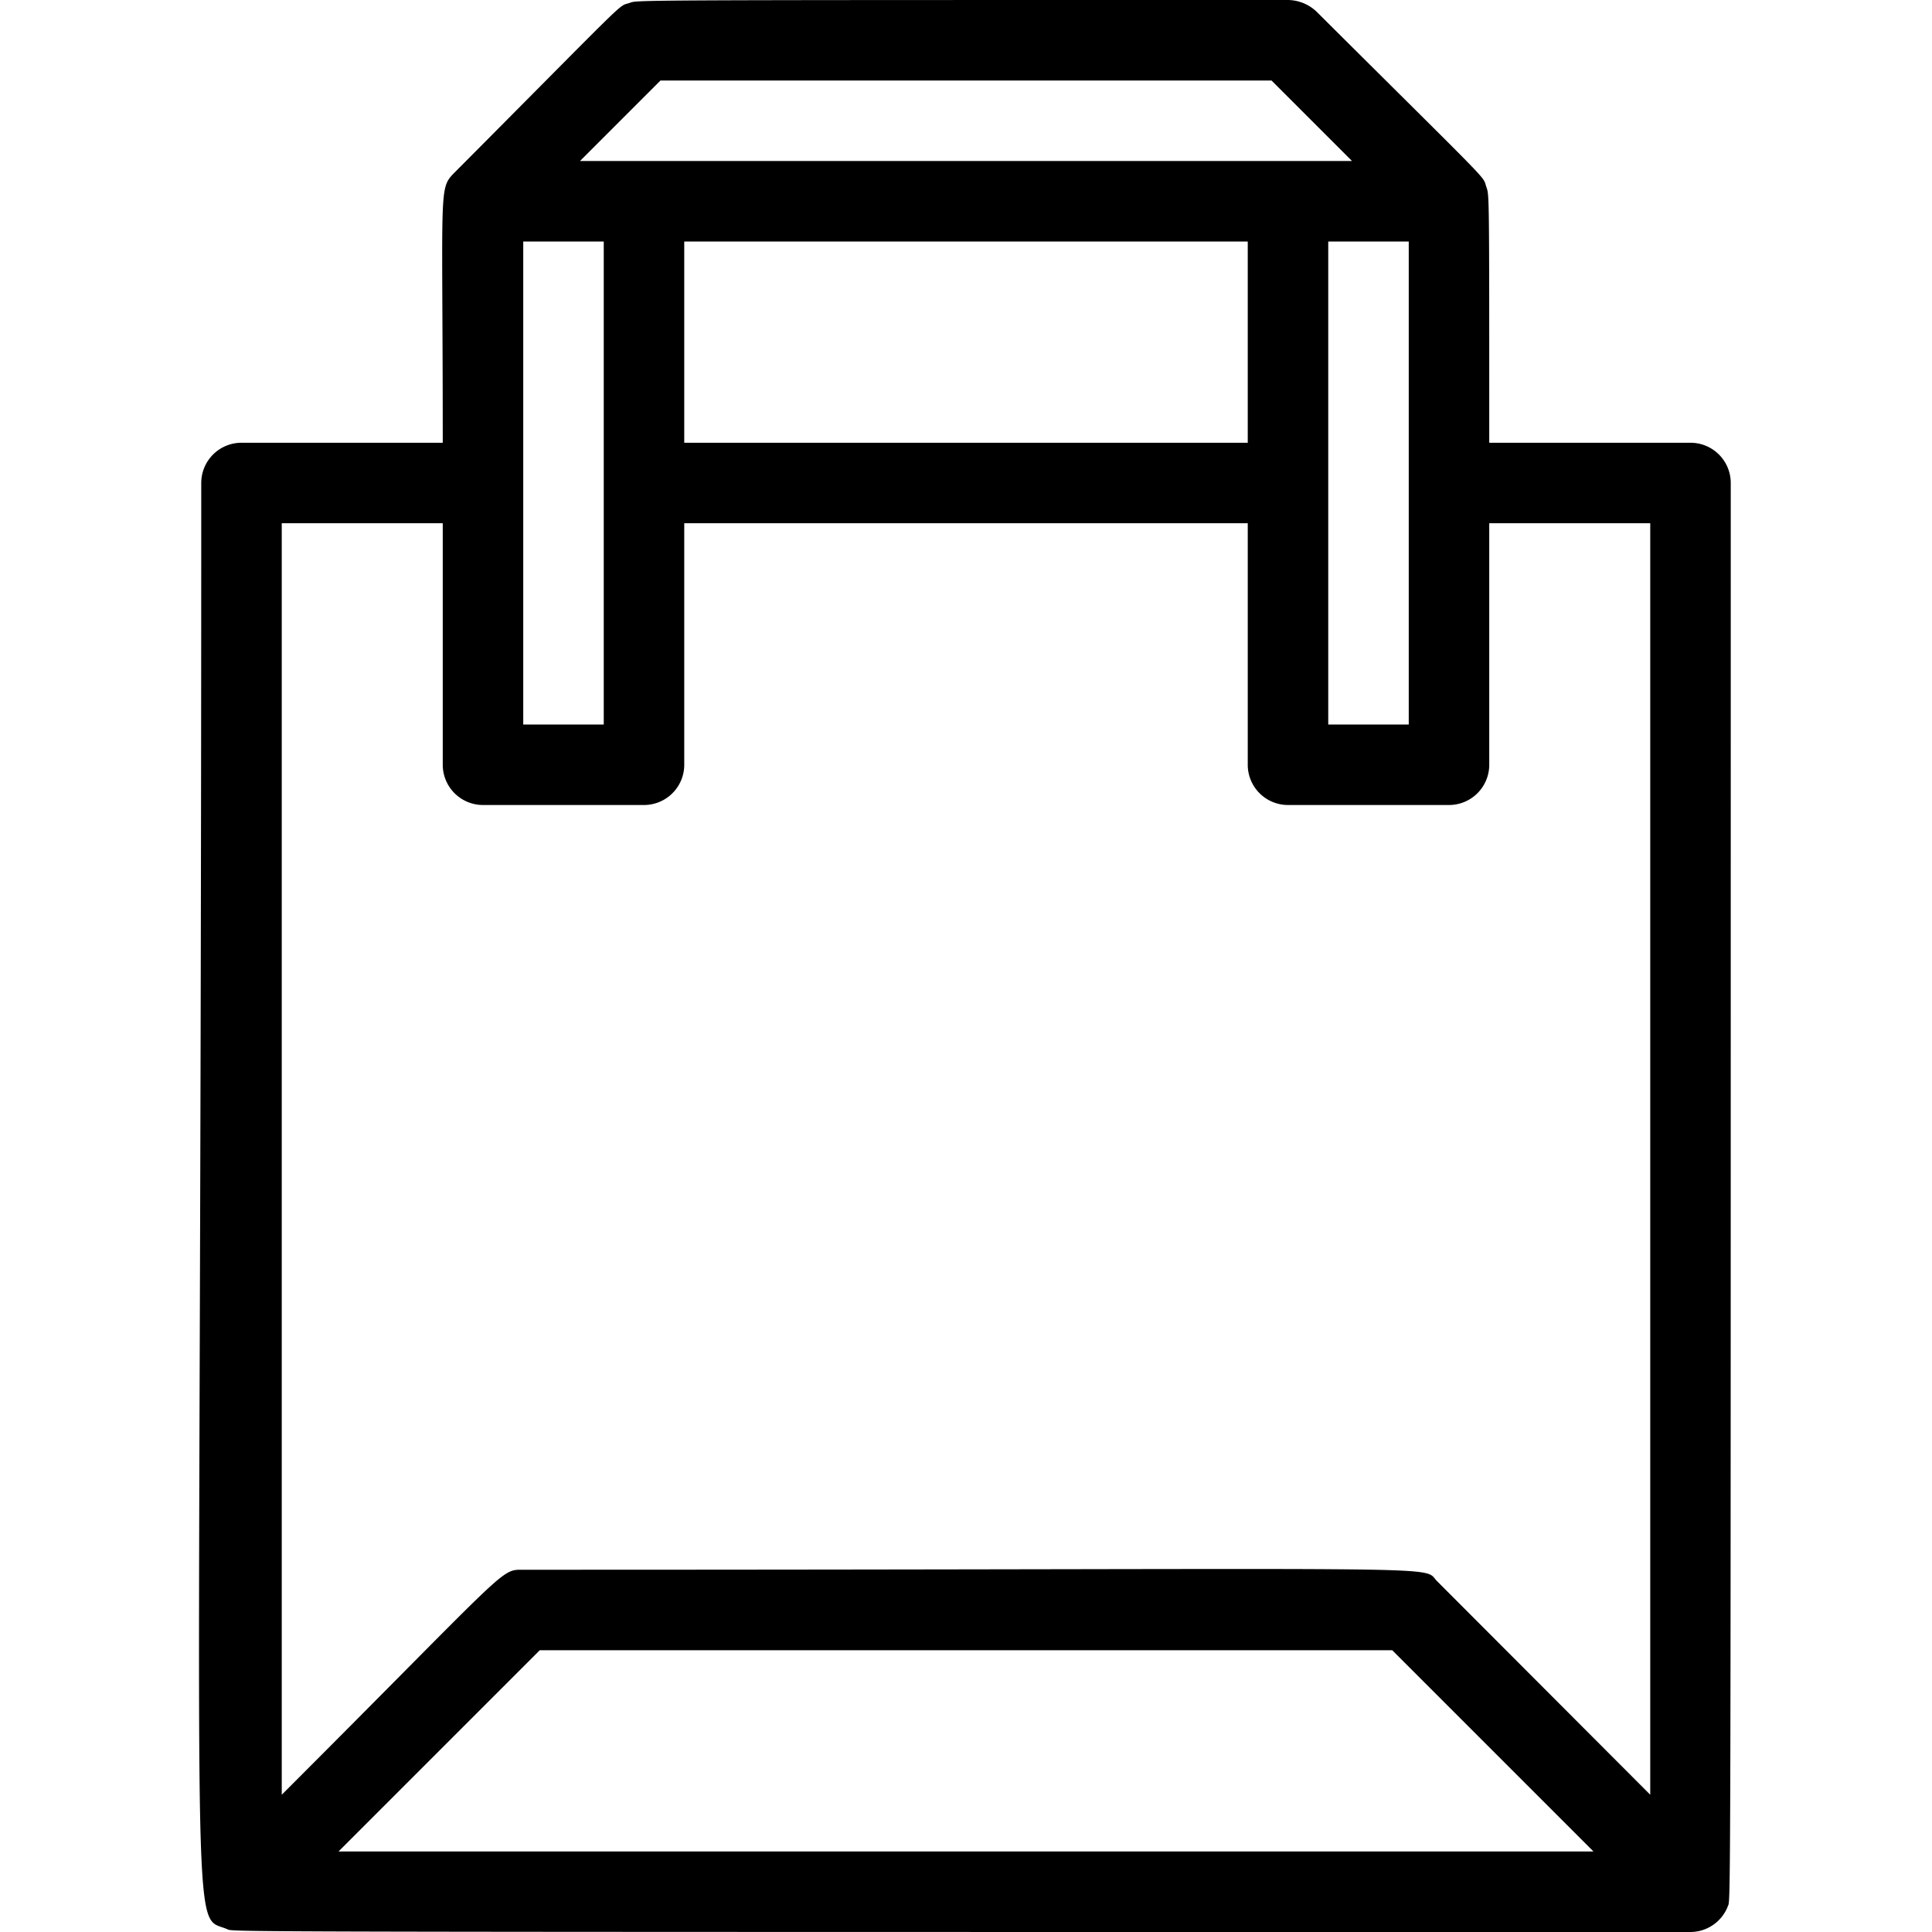 <svg height="512" viewBox="0 0 48 48" width="512" xmlns="http://www.w3.org/2000/svg"><g id="Paper_bag" data-name="Paper bag"><path d="m43 12a1 1 0 0 0 -1-1h-5c0-6.55 0-6.12-.08-6.38s.14 0-4.21-4.33a1.05 1.05 0 0 0 -.71-.29c-17.12 0-16.11 0-16.38.08s0-.14-4.33 4.21c-.4.41-.29.32-.29 6.71h-5a1 1 0 0 0 -1 1c0 37.24-.33 35.53.62 35.92.29.08-2.17.08 36.38.08a1 1 0 0 0 .92-.62c.08-.29.08 1.96.08-35.38zm-26.59-10h15.18l2 2h-19.18zm-3.41 4h2v12h-2zm4 0h14v5h-14zm16 0h2v12h-2zm-22 7v6a1 1 0 0 0 1 1h4a1 1 0 0 0 1-1v-6h14v6a1 1 0 0 0 1 1h4a1 1 0 0 0 1-1v-6h4v31.59l-5.29-5.3c-.43-.42 1.17-.29-22.71-.29-.58 0-.3-.11-6 5.59v-31.59zm28.59 33h-31.18l5-5h21.18z"/></g></svg>